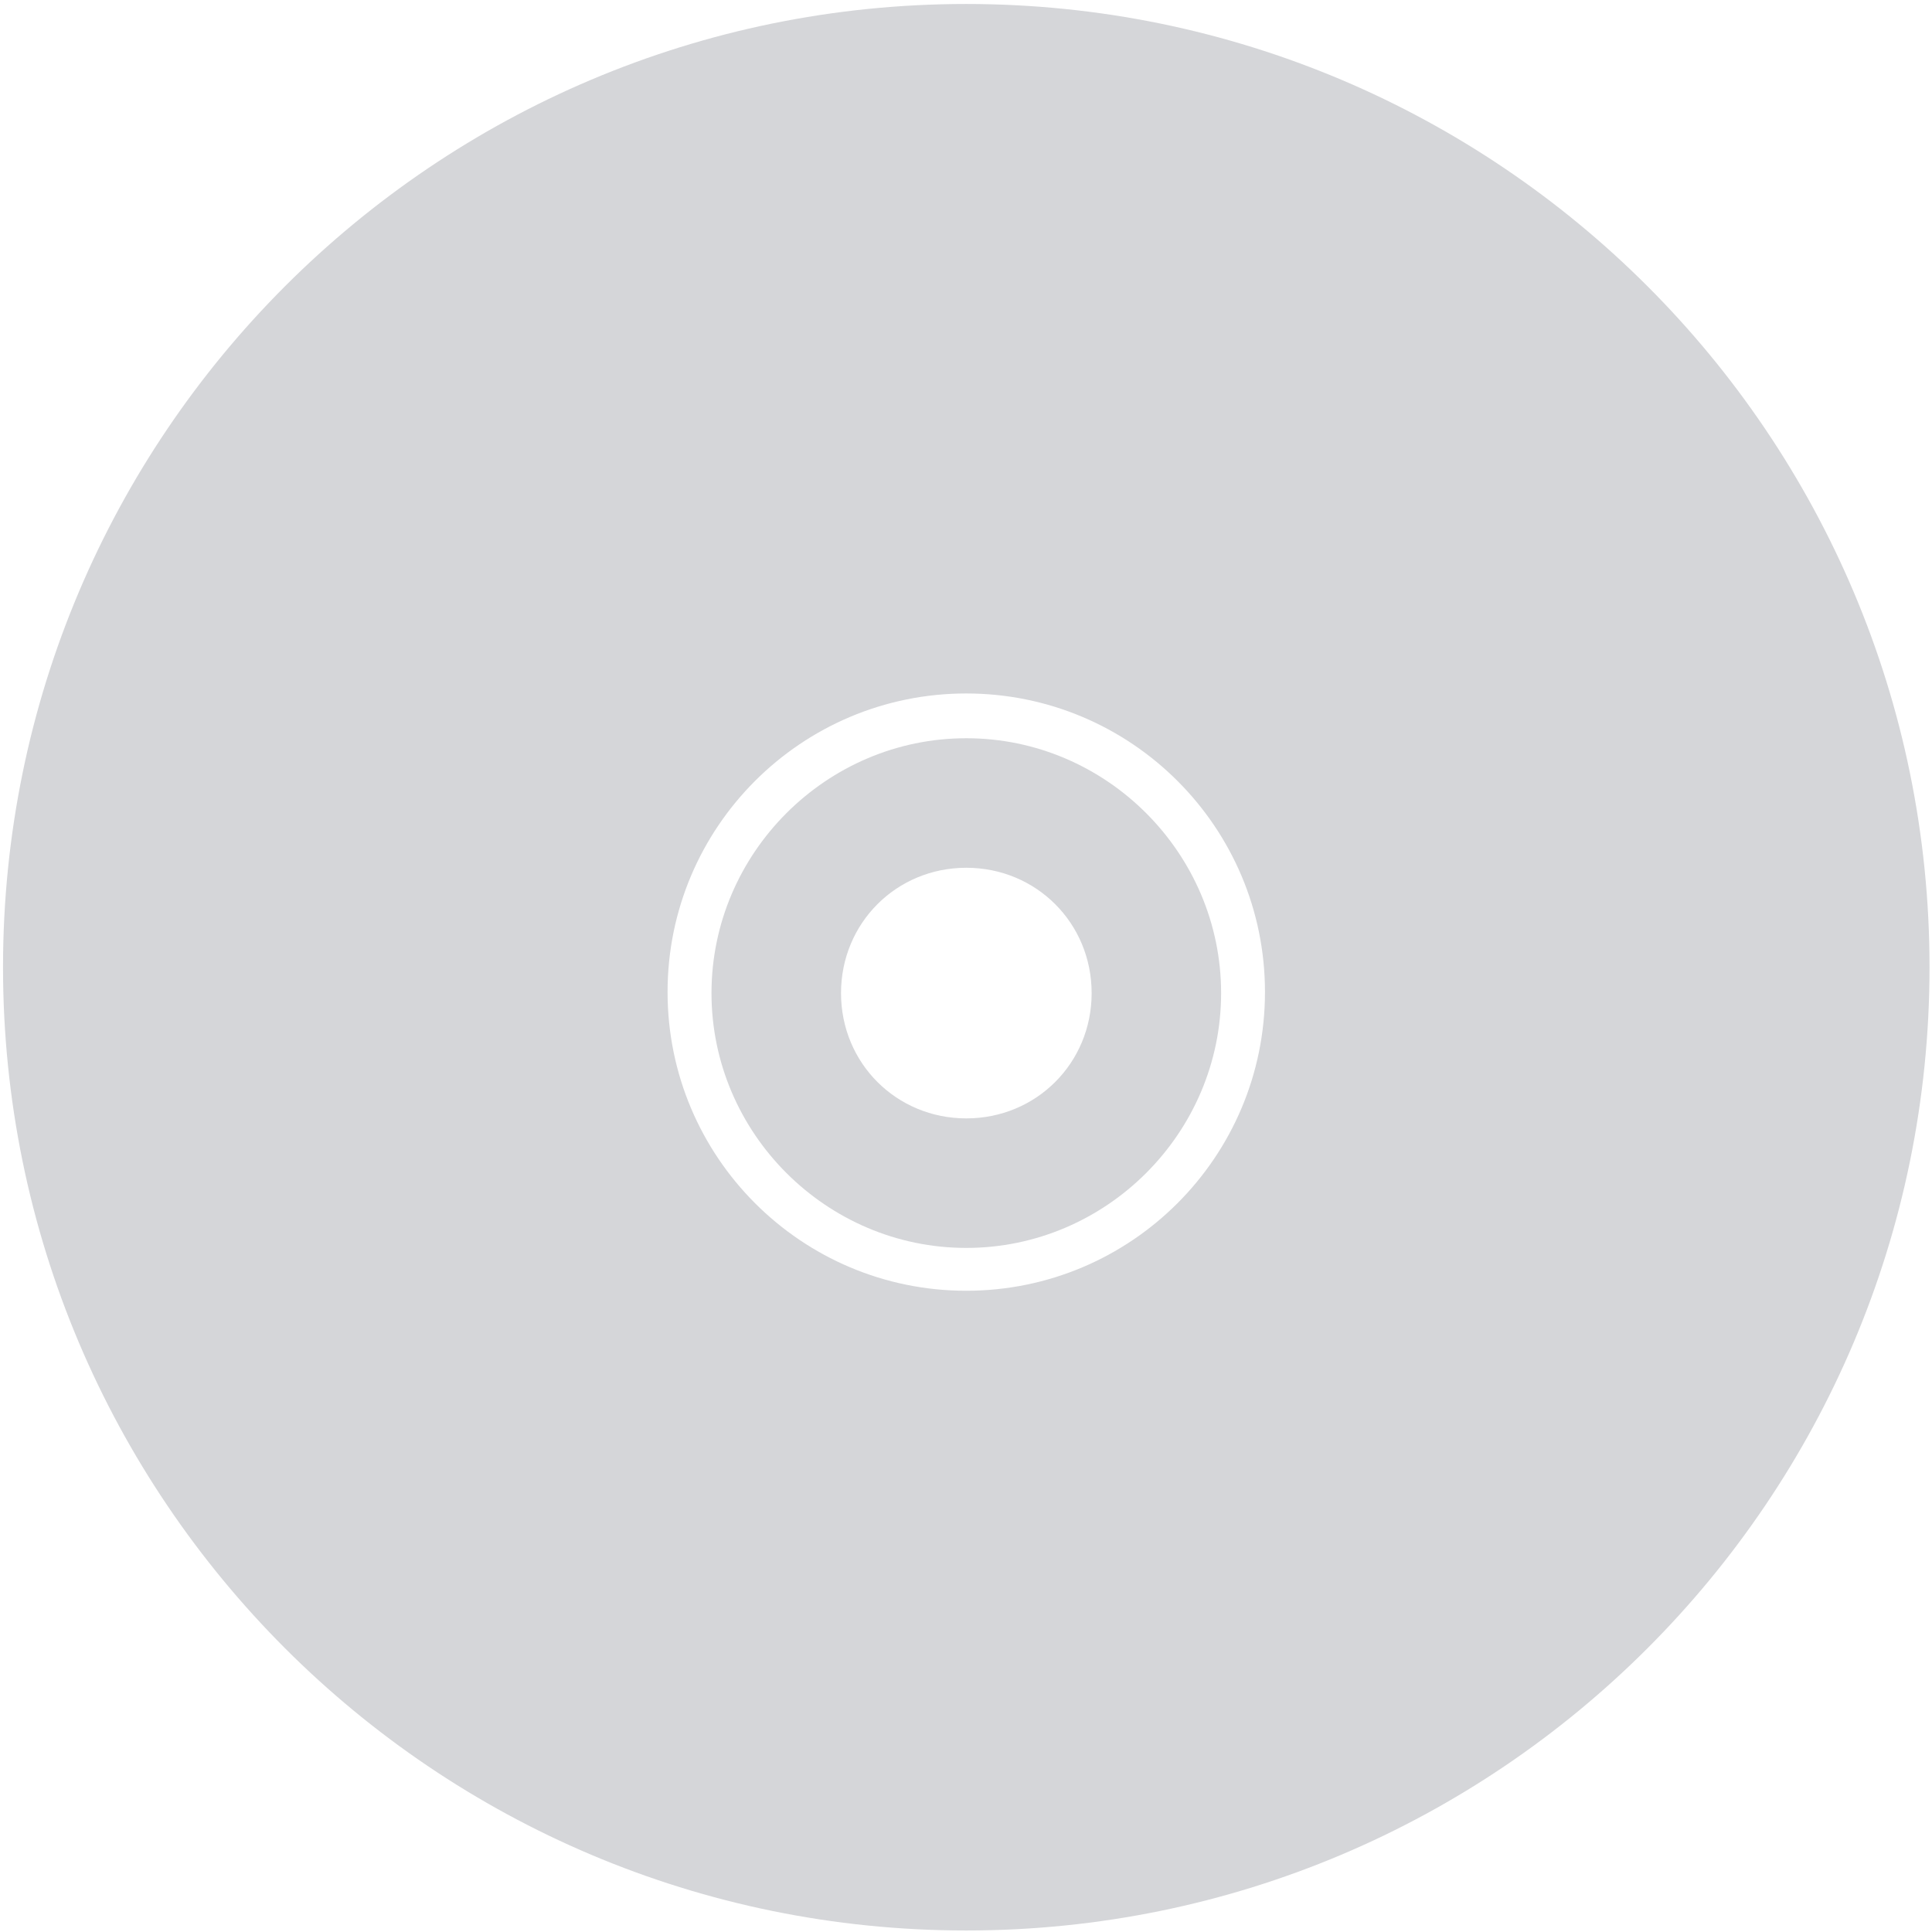 <svg xmlns="http://www.w3.org/2000/svg" enable-background="new 0 0 64 64" viewBox="0 0 64 64"><g transform="translate(.1.132)"><path d="m31.907 0c-17.621 0-31.907 14.288-31.907 31.907 0 17.627 14.286 31.911 31.907 31.911 17.625 0 31.911-14.284 31.911-31.911 0-17.619-14.286-31.907-31.911-31.907m0 42.626c-5.46 0-9.893-4.431-9.893-9.897 0-5.462 4.433-9.889 9.893-9.889 5.464 0 9.897 4.427 9.897 9.889.001 5.466-4.433 9.897-9.897 9.897z" fill="#d5d6d9"/></g><path d="m32.01 24.455c-4.637 0-8.441 3.807-8.441 8.443 0 4.637 3.805 8.441 8.441 8.441 4.637 0 8.441-3.805 8.441-8.441 0-4.637-3.805-8.443-8.441-8.443m0 4.291c2.318 0 4.152 1.834 4.152 4.152 0 2.318-1.834 4.15-4.152 4.15-2.318 0-4.15-1.832-4.15-4.15 0-2.318 1.832-4.152 4.15-4.152" shape-rendering="auto" mix-blend-mode="normal" color-interpolation-filters="linearRGB" isolation="auto" white-space="normal" fill="#d5d6d9" solid-opacity="1" image-rendering="auto" solid-color="#000000" color="#000" color-rendering="auto" color-interpolation="sRGB"/></svg>